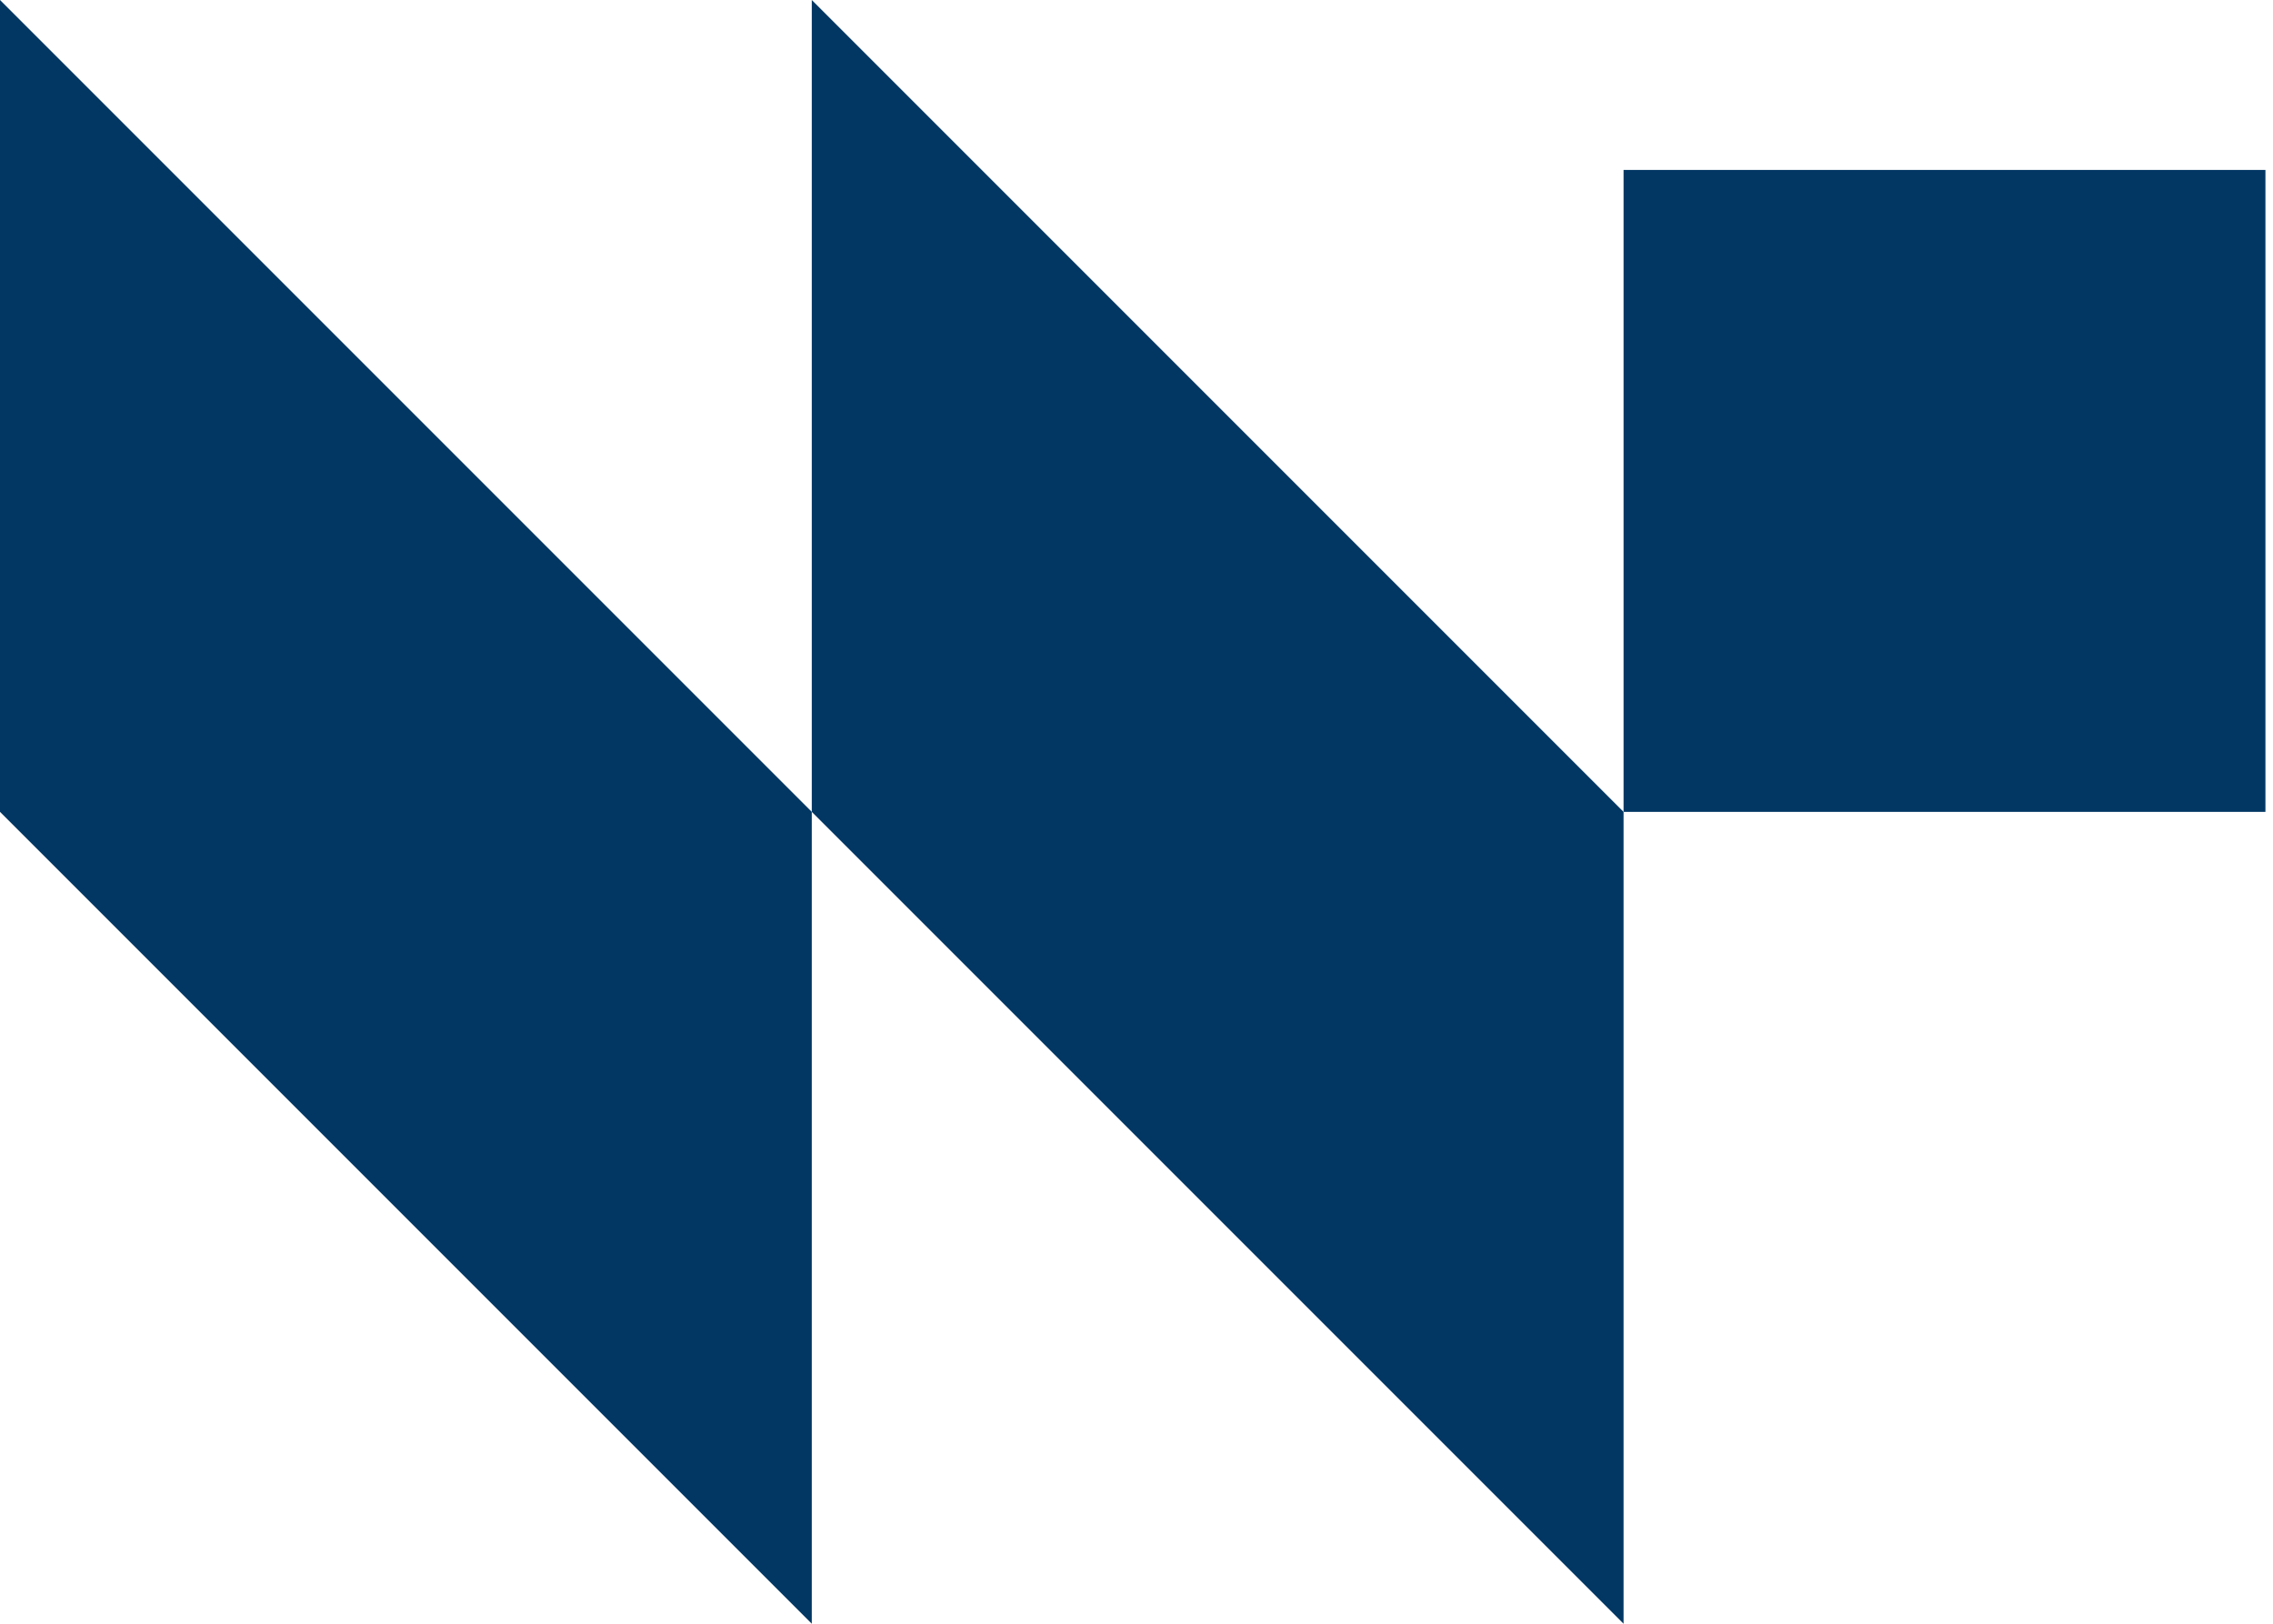 <svg xmlns="http://www.w3.org/2000/svg" width="70" height="50" viewBox="0 0 70 50" fill="none"><rect x="50" y="5.233" width="19.767" height="19.767" fill="#023764"></rect><path d="M25 0L50 25V50L25 25V0Z" fill="#023764"></path><path d="M0 0L25 25V50L0 25V0Z" fill="#023764"></path></svg>